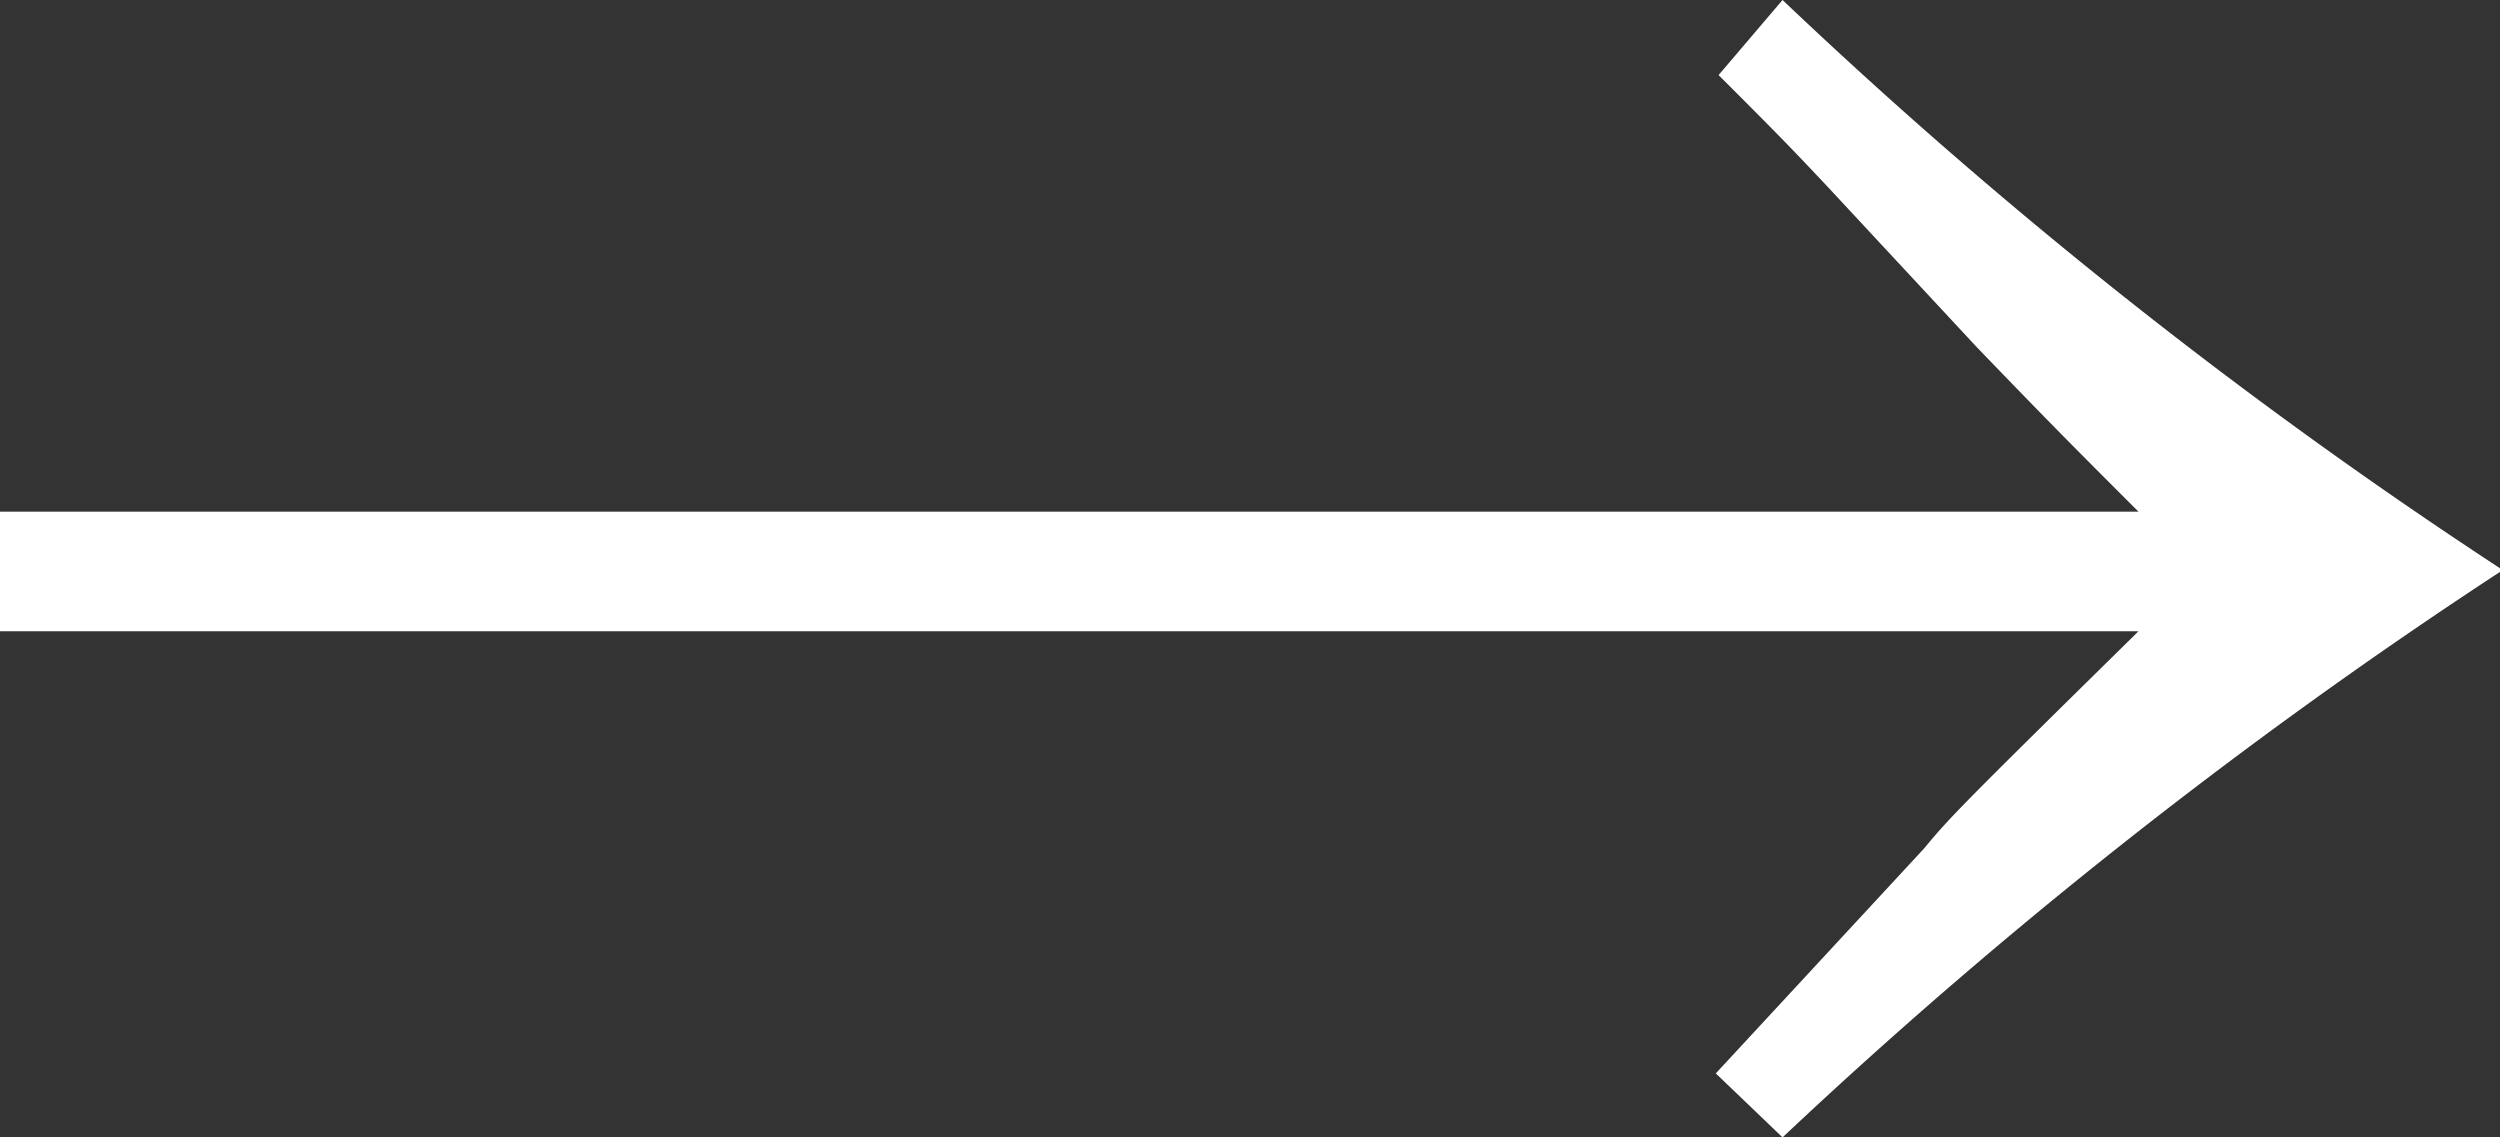 <svg xmlns="http://www.w3.org/2000/svg" viewBox="0 0 35.96 16.36"><rect x="0" y="0" width="35.96" height="16.36" fill="#333333" stroke="none"/><defs><style>.cls-1{fill:#fff;}</style></defs><g id="Layer_2" data-name="Layer 2"><g id="レイヤー_1" data-name="レイヤー 1"><path class="cls-1" d="M25.64,16.36A74.94,74.94,0,0,1,36,8.2,73.22,73.22,0,0,1,25.64,0l-.92,1.08c.76.76,1,1,1.6,1.64L28.44,5c1.08,1.12,1.36,1.4,2.32,2.36H0V9.08H30.76c-2.48,2.44-2.72,2.68-3.08,3.12-2,2.16-2,2.16-3,3.24Z"/></g></g></svg>